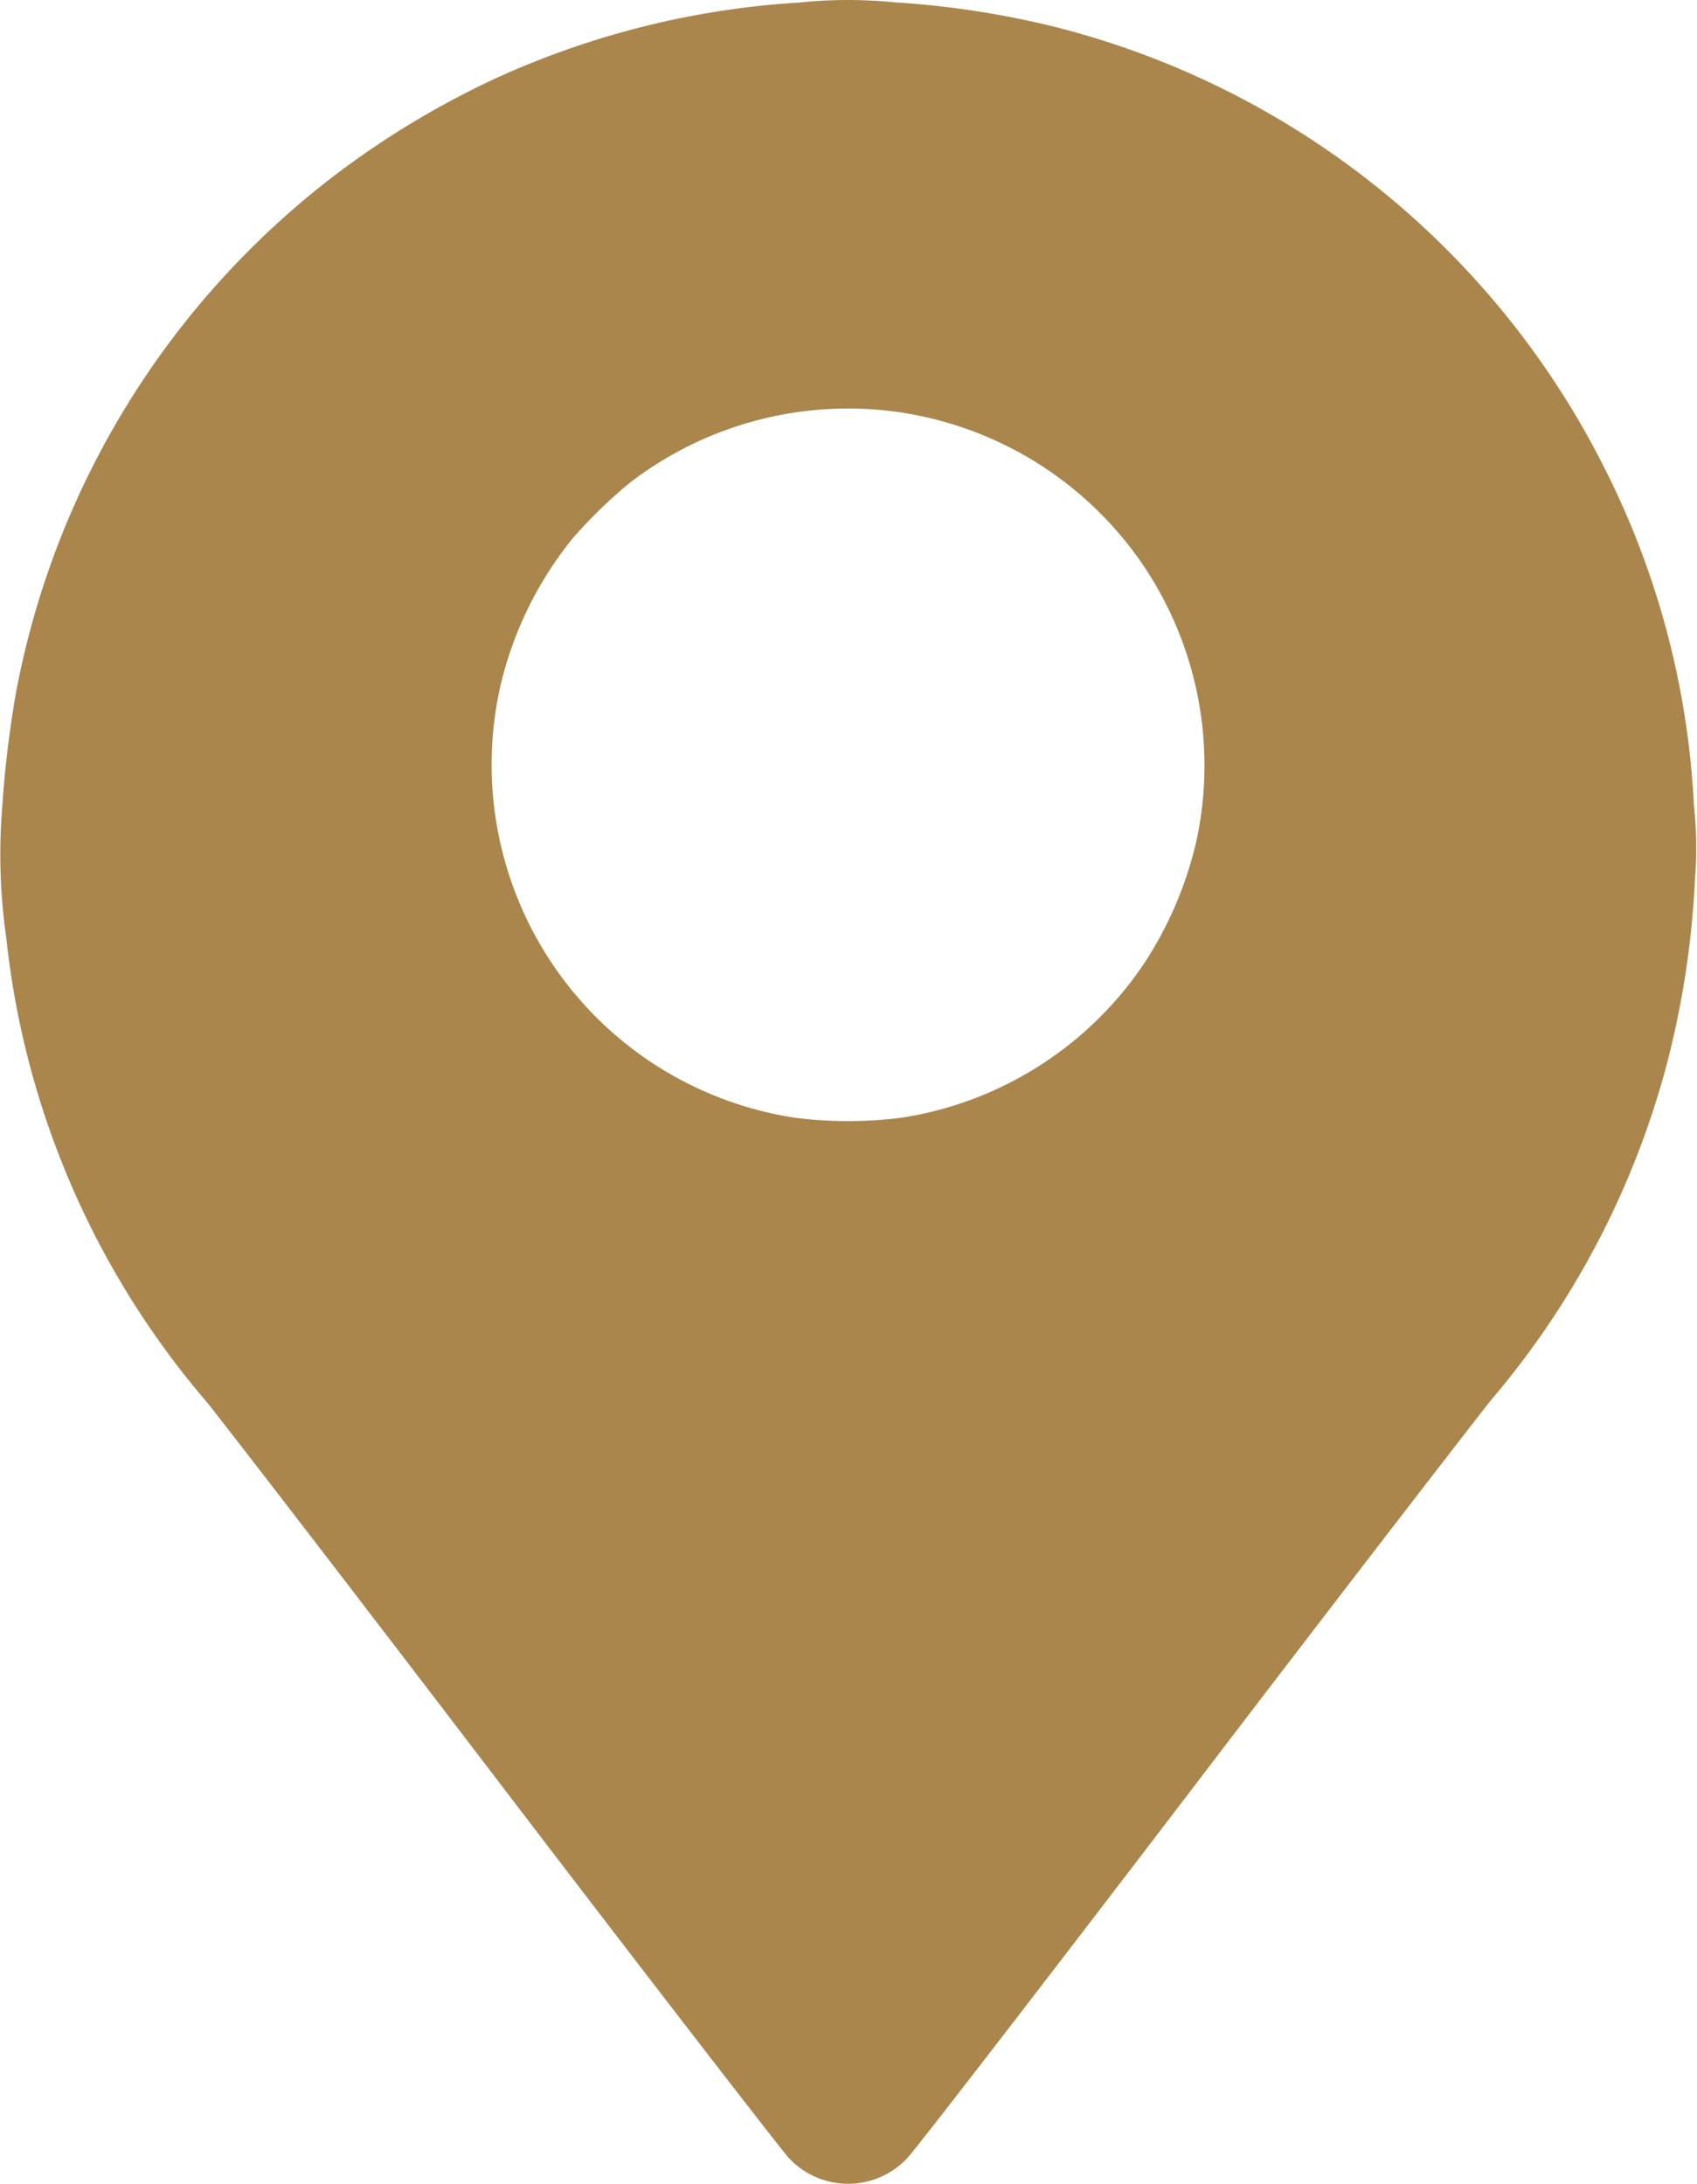 <svg xmlns="http://www.w3.org/2000/svg" width="14.657" height="18.866" viewBox="0 0 14.657 18.866">
  <g id="_1093169" data-name="1093169" transform="translate(-0.285 1279.763)">
    <path id="Path_17931" data-name="Path 17931" d="M7.187-1279.741a7.376,7.376,0,0,0-2.617.653,7.545,7.545,0,0,0-1.414.855,7.321,7.321,0,0,0-2.734,4.459,9.363,9.363,0,0,0-.118.985,5.083,5.083,0,0,0,.035,1.127,7.356,7.356,0,0,0,1.723,4c.071.082,1.213,1.564,2.537,3.3s2.45,3.19,2.5,3.242a.7.7,0,0,0,1.022,0c.054-.052,1.181-1.512,2.5-3.242s2.466-3.213,2.537-3.3a7.4,7.4,0,0,0,1.518-2.889,7.731,7.731,0,0,0,.248-1.613,3.3,3.3,0,0,0-.008-.631,7.243,7.243,0,0,0-.769-2.917A7.322,7.322,0,0,0,9.4-1279.53a7.8,7.8,0,0,0-1.389-.213A4.078,4.078,0,0,0,7.187-1279.741Zm.8,3.53a3.088,3.088,0,0,1,2.2,1.373,3.092,3.092,0,0,1,.435,2.323,3.262,3.262,0,0,1-.448,1.064,3.09,3.09,0,0,1-2.1,1.343,3.648,3.648,0,0,1-.927,0,3.083,3.083,0,0,1-2.3-1.689,3.09,3.09,0,0,1-.249-2,3.163,3.163,0,0,1,.637-1.32,4.178,4.178,0,0,1,.489-.475A3.092,3.092,0,0,1,7.986-1276.211Z" transform="translate(0 0)" fill="#aa864d"/>
  </g>
</svg>
